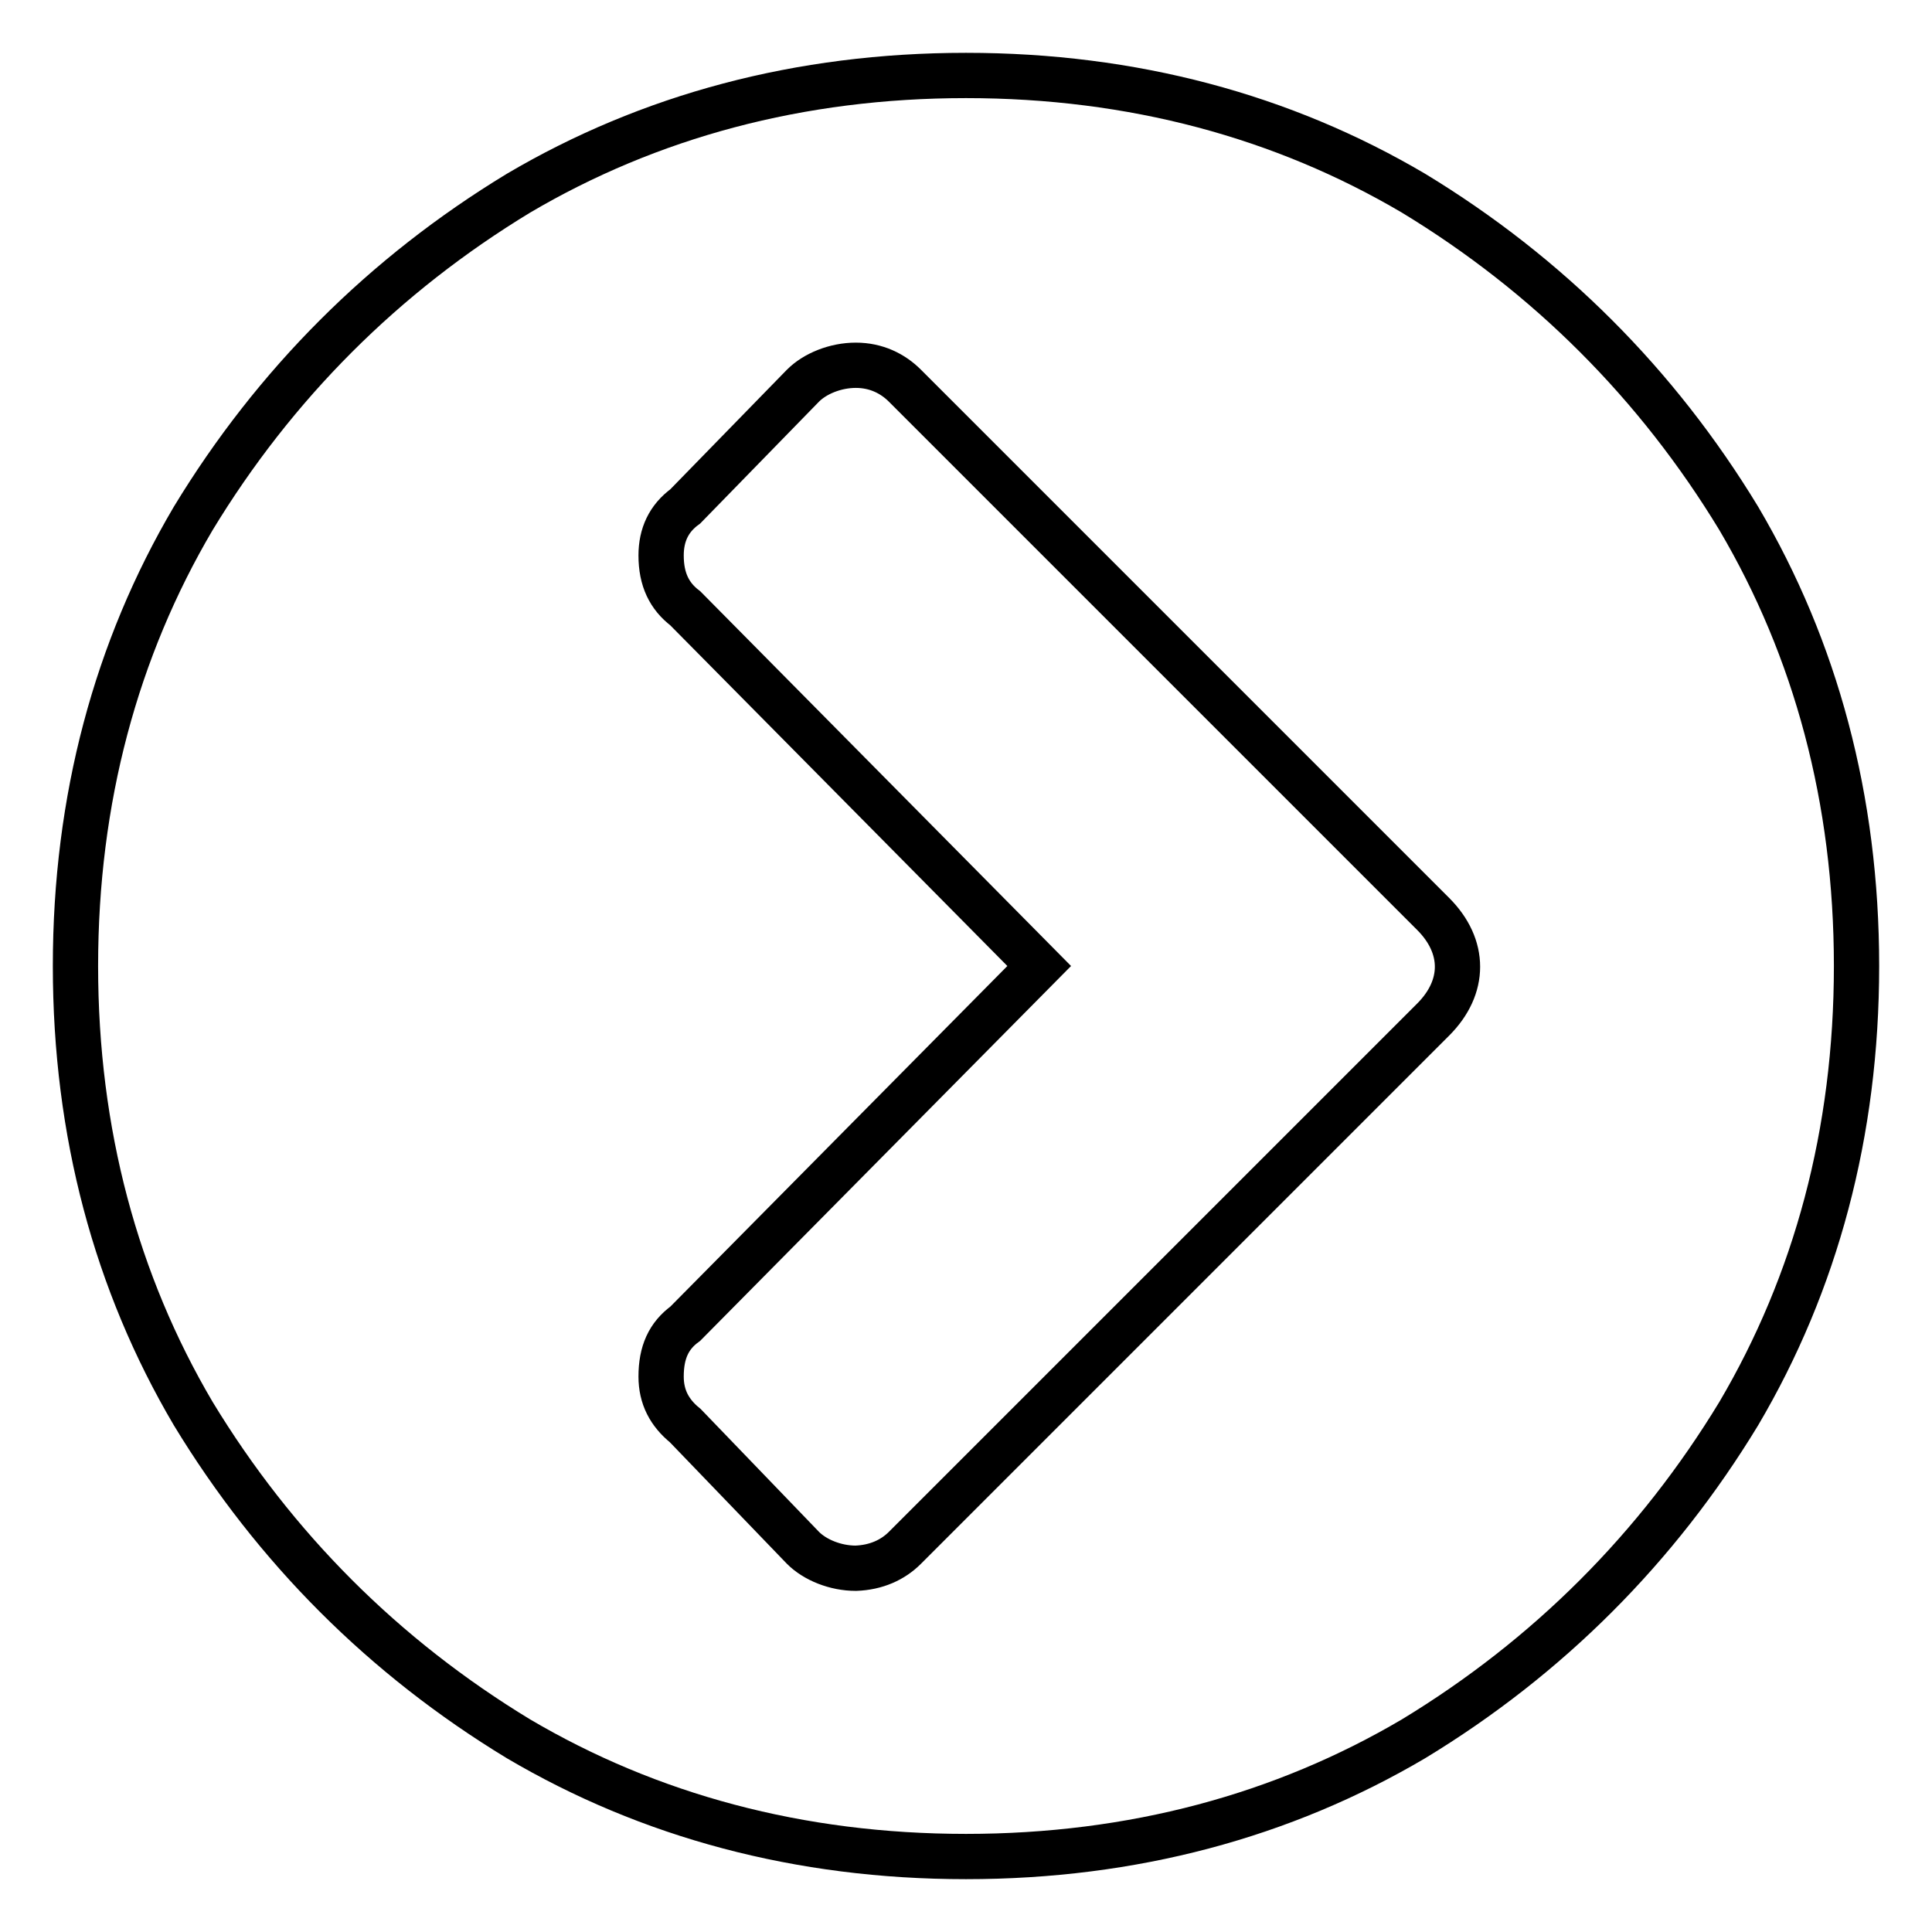 <?xml version="1.0" encoding="utf-8"?>
<!-- Svg Vector Icons : http://www.onlinewebfonts.com/icon -->
<!DOCTYPE svg PUBLIC "-//W3C//DTD SVG 1.1//EN" "http://www.w3.org/Graphics/SVG/1.1/DTD/svg11.dtd">
<svg version="1.1" xmlns="http://www.w3.org/2000/svg" xmlns:xlink="http://www.w3.org/1999/xlink" x="0px" y="0px" viewBox="0 0 256 256" enable-background="new 0 0 256 256" xml:space="preserve">
<g> <path stroke-width="6" fill-opacity="0" stroke="#000000"  d="M119.9,205.1l70-70c4.3-4.3,4.3-9.7,0-14l-70-70c-1.6-1.6-3.8-2.7-6.5-2.7c-2.7,0-5.4,1.1-7,2.7L90.8,67.1 c-2.2,1.6-3.2,3.8-3.2,6.5c0,3.2,1.1,5.4,3.2,7l46.9,47.4l-46.9,47.4c-2.2,1.6-3.2,3.8-3.2,7c0,2.7,1.1,4.8,3.2,6.5l15.6,16.2 c1.6,1.6,4.3,2.7,7,2.7C116.1,207.7,118.3,206.7,119.9,205.1L119.9,205.1z M230.4,187.3c-10.8,17.8-25.3,32.3-43.1,43.1 C170,240.6,150.1,246,128,246c-22.1,0-42-5.4-59.3-15.6c-17.8-10.8-32.3-25.3-43.1-43.1C15.4,170,10,150.1,10,128s5.4-42,15.6-59.3 c10.8-17.8,25.3-32.3,43.1-43.1C86,15.4,105.9,10,128,10c22.1,0,42,5.4,59.3,15.6c17.8,10.8,32.3,25.3,43.1,43.1 C240.6,86,246,105.9,246,128S240.6,170,230.4,187.3z"/></g>
</svg>
